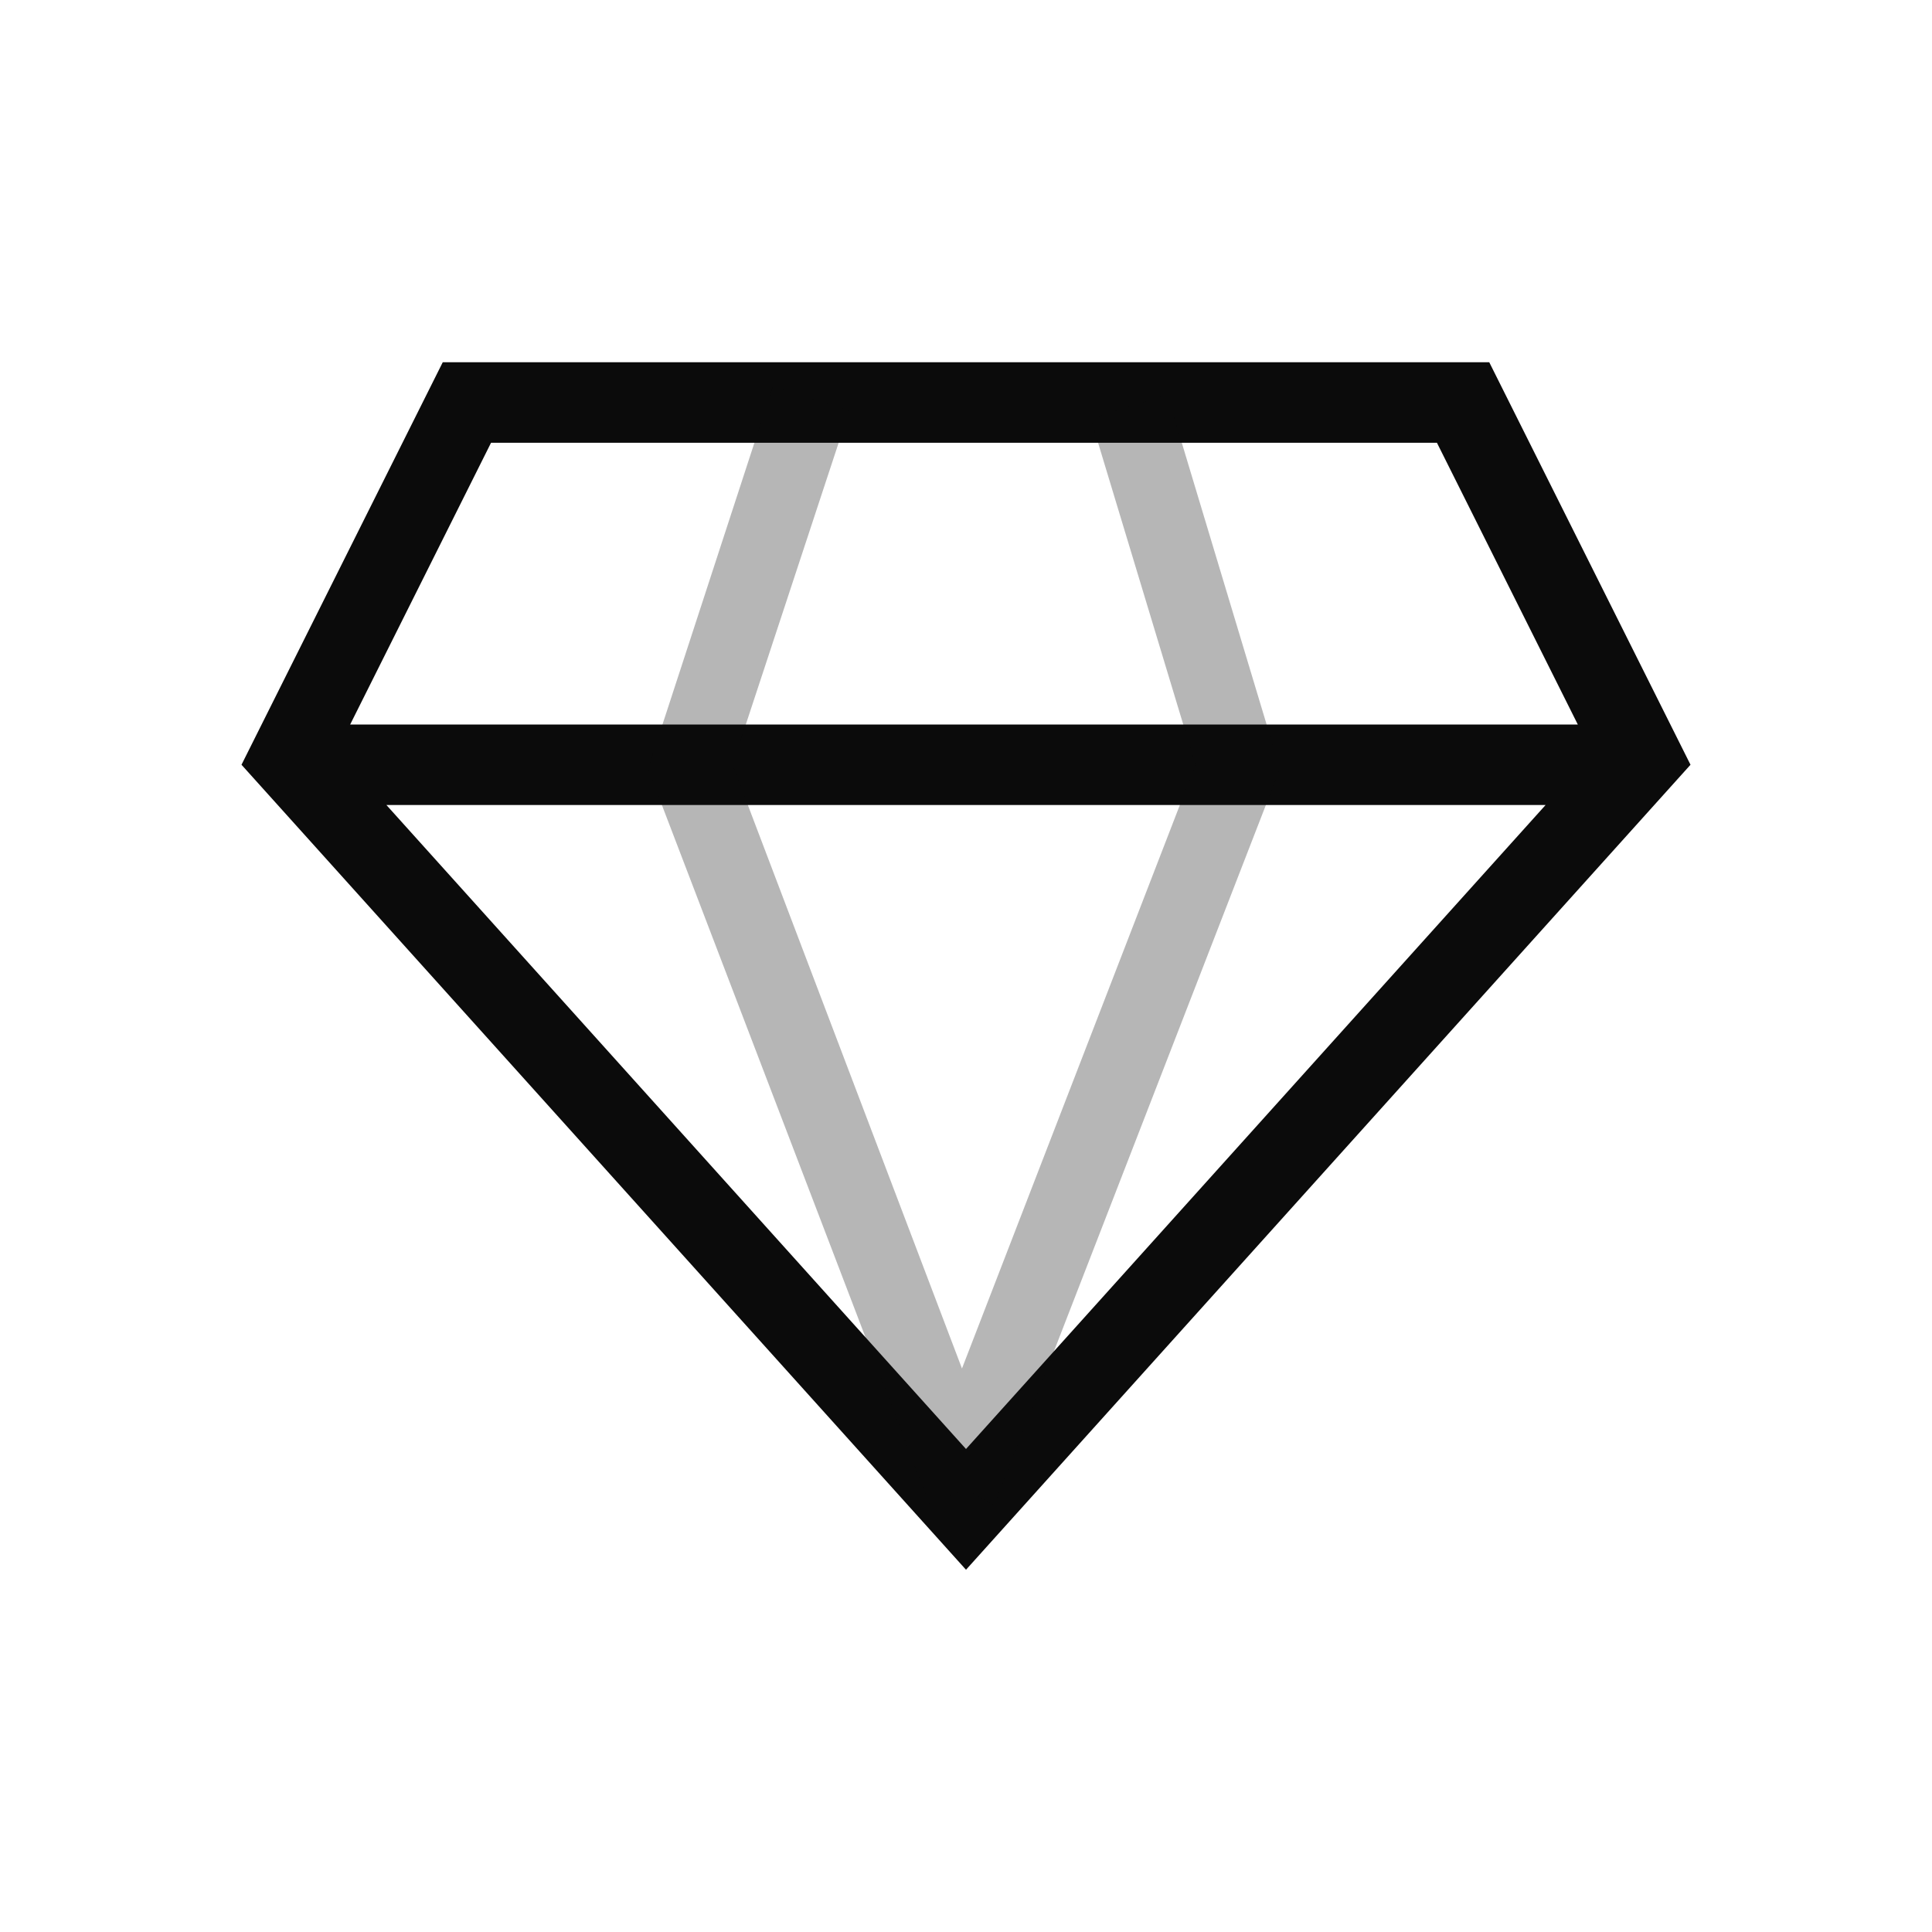 <svg xmlns="http://www.w3.org/2000/svg" viewBox="0 0 48 48" xml:space="preserve"><path d="M9.6 20 24 36l14.4-16H9.6zm-.9-2h30.5l-3.5-7H12.2l-3.5 7zM11 9h26l5 10-18 20L6 19l5-10z" fill="#0b0b0b" class="fill-007cff"></path><path d="m24 37-.9.4-7-18.3 3.1-9.5 1.9.6-2.9 8.8 5.7 15 5.8-15-2.6-8.6 1.9-.6 2.8 9.3-7.1 18.3-.7-.4z" opacity=".3" fill="#0b0b0b" class="fill-007cff"></path></svg>